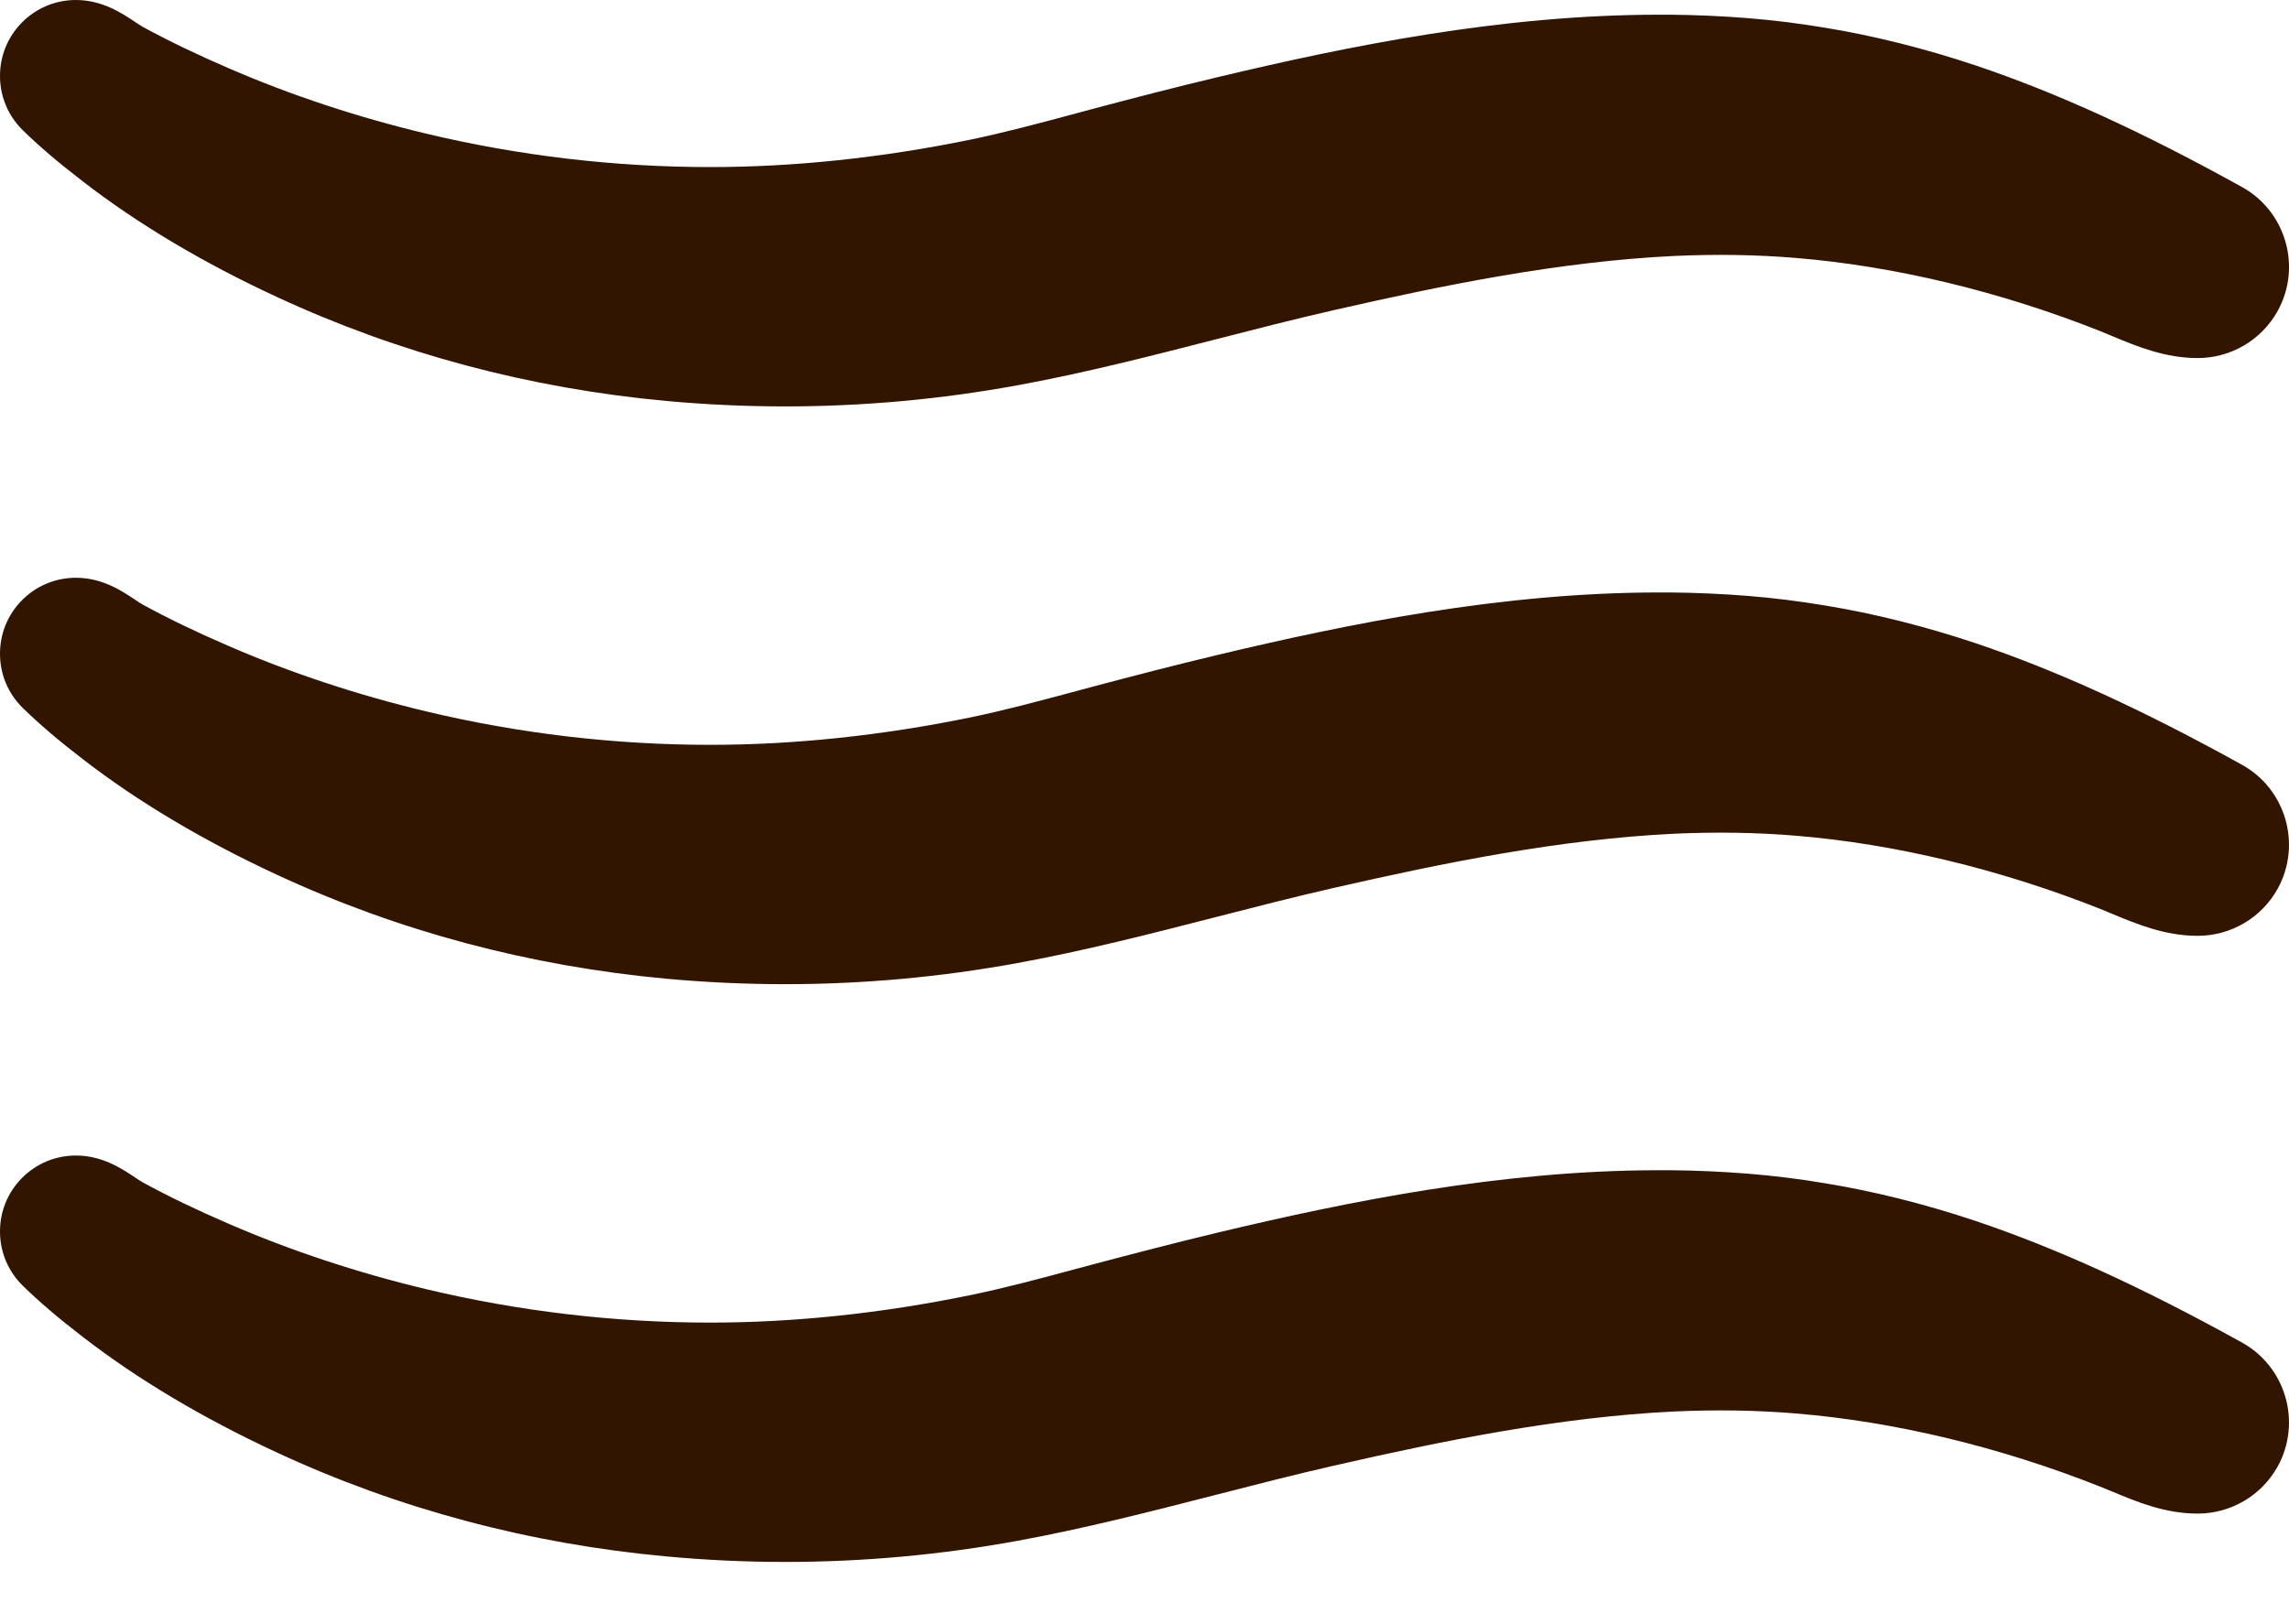 <?xml version="1.0" encoding="UTF-8" standalone="no"?>
<svg width="31px" height="22px" viewBox="0 0 31 22" version="1.1" xmlns="http://www.w3.org/2000/svg" xmlns:xlink="http://www.w3.org/1999/xlink">
    <!-- Generator: sketchtool 3.6.1 (26313) - http://www.bohemiancoding.com/sketch -->
    <title>wave-menu</title>
    <desc>Created with sketchtool.</desc>
    <defs></defs>
    <g id="Page-1" stroke="none" stroke-width="1" fill="none" fill-rule="evenodd">
        <g id="flak-bestmarin-assets" transform="translate(-579, -19)" fill="#311500">
            <g id="wave-menu" transform="translate(579, 19)">
                <path d="M30.363,18.185 C29.003,17.432 27.857,16.909 26.755,16.538 C26.066,16.308 25.38,16.136 24.719,16.028 C24.37,15.969 24.015,15.925 23.663,15.897 C23.321,15.87 22.969,15.854 22.616,15.851 C22.568,15.851 22.52,15.851 22.472,15.851 C20.33,15.851 18.248,16.277 16.487,16.697 C15.895,16.839 15.325,16.988 14.845,17.115 L14.517,17.203 C14.043,17.33 13.595,17.45 13.136,17.544 C11.939,17.79 10.755,17.915 9.618,17.915 C8.323,17.915 7.027,17.762 5.767,17.461 C4.84,17.239 3.941,16.942 3.096,16.576 C2.655,16.386 2.275,16.202 1.932,16.015 C1.898,15.996 1.864,15.972 1.828,15.948 C1.651,15.83 1.384,15.652 1.029,15.652 C0.749,15.652 0.488,15.762 0.293,15.961 C0.101,16.157 -0.003,16.417 0,16.692 C0.003,16.967 0.113,17.224 0.309,17.416 C0.533,17.634 0.782,17.848 1.119,18.107 C1.865,18.684 2.75,19.211 3.751,19.675 C5.394,20.438 7.169,20.912 9.023,21.082 C9.559,21.132 10.096,21.157 10.633,21.157 C11.688,21.157 12.741,21.061 13.779,20.871 C14.687,20.705 15.586,20.474 16.455,20.251 C16.985,20.115 17.532,19.974 18.068,19.852 C19.544,19.515 21.124,19.193 22.676,19.119 C23.243,19.093 23.797,19.102 24.321,19.146 C25.658,19.256 27.082,19.598 28.438,20.135 C28.495,20.158 28.553,20.182 28.612,20.206 C28.944,20.345 29.321,20.502 29.764,20.502 C30.213,20.502 30.628,20.258 30.846,19.865 C31.175,19.269 30.959,18.515 30.363,18.185 M30.363,10.359 C29.003,9.606 27.857,9.083 26.755,8.712 C26.066,8.482 25.38,8.31 24.719,8.202 C24.37,8.143 24.015,8.099 23.663,8.071 C23.321,8.044 22.969,8.028 22.616,8.025 C22.568,8.025 22.52,8.025 22.472,8.025 C20.33,8.025 18.248,8.452 16.487,8.872 C15.895,9.013 15.325,9.162 14.845,9.289 L14.517,9.377 C14.043,9.504 13.595,9.624 13.136,9.719 C11.939,9.964 10.755,10.089 9.618,10.089 C8.323,10.089 7.027,9.936 5.767,9.635 C4.84,9.413 3.941,9.116 3.096,8.75 C2.655,8.56 2.275,8.376 1.932,8.189 C1.898,8.17 1.864,8.146 1.828,8.122 C1.651,8.004 1.384,7.826 1.029,7.826 C0.749,7.826 0.488,7.936 0.293,8.135 C0.101,8.331 -0.003,8.591 0,8.866 C0.003,9.141 0.113,9.398 0.309,9.59 C0.533,9.808 0.782,10.022 1.119,10.281 C1.865,10.858 2.75,11.385 3.751,11.849 C5.394,12.612 7.169,13.086 9.023,13.257 C9.559,13.306 10.096,13.331 10.633,13.331 C11.688,13.331 12.741,13.235 13.779,13.045 C14.687,12.879 15.586,12.648 16.455,12.425 C16.985,12.289 17.532,12.148 18.068,12.026 C19.544,11.689 21.124,11.367 22.676,11.293 C23.243,11.267 23.797,11.276 24.321,11.32 C25.658,11.43 27.082,11.772 28.438,12.309 C28.495,12.332 28.553,12.356 28.612,12.381 C28.944,12.519 29.321,12.676 29.764,12.676 C30.213,12.676 30.628,12.432 30.846,12.039 C31.175,11.443 30.959,10.689 30.363,10.359 Z M1.119,2.455 C1.865,3.032 2.75,3.56 3.751,4.023 C5.395,4.786 7.168,5.26 9.023,5.431 C9.559,5.48 10.096,5.505 10.633,5.505 C11.688,5.505 12.741,5.409 13.779,5.219 C14.687,5.053 15.586,4.822 16.455,4.599 C16.985,4.463 17.532,4.322 18.068,4.2 C19.544,3.863 21.124,3.541 22.675,3.467 C23.243,3.441 23.797,3.45 24.321,3.494 C25.658,3.604 27.082,3.946 28.438,4.483 C28.496,4.506 28.554,4.53 28.612,4.555 C28.944,4.693 29.321,4.85 29.764,4.85 C30.213,4.85 30.628,4.606 30.846,4.213 C31.176,3.617 30.959,2.863 30.363,2.533 C29.003,1.78 27.858,1.257 26.755,0.886 C26.066,0.656 25.38,0.484 24.719,0.376 C24.37,0.317 24.015,0.273 23.663,0.245 C23.321,0.218 22.969,0.202 22.616,0.199 C22.568,0.199 22.52,0.199 22.472,0.199 C20.331,0.199 18.248,0.626 16.487,1.046 C15.894,1.187 15.324,1.336 14.845,1.463 L14.517,1.551 C14.043,1.678 13.595,1.798 13.136,1.893 C11.939,2.138 10.755,2.263 9.618,2.263 C8.322,2.263 7.027,2.11 5.767,1.809 C4.84,1.587 3.941,1.29 3.096,0.924 C2.656,0.734 2.275,0.55 1.932,0.363 C1.898,0.344 1.864,0.32 1.829,0.297 C1.652,0.179 1.384,0 1.028,0 C0.749,0 0.488,0.11 0.293,0.309 C0.101,0.506 -0.003,0.765 0,1.04 C0.003,1.315 0.113,1.572 0.309,1.764 C0.532,1.982 0.782,2.196 1.119,2.455 Z" id="Fill-4"></path>
            </g>
        </g>
    </g>
</svg>